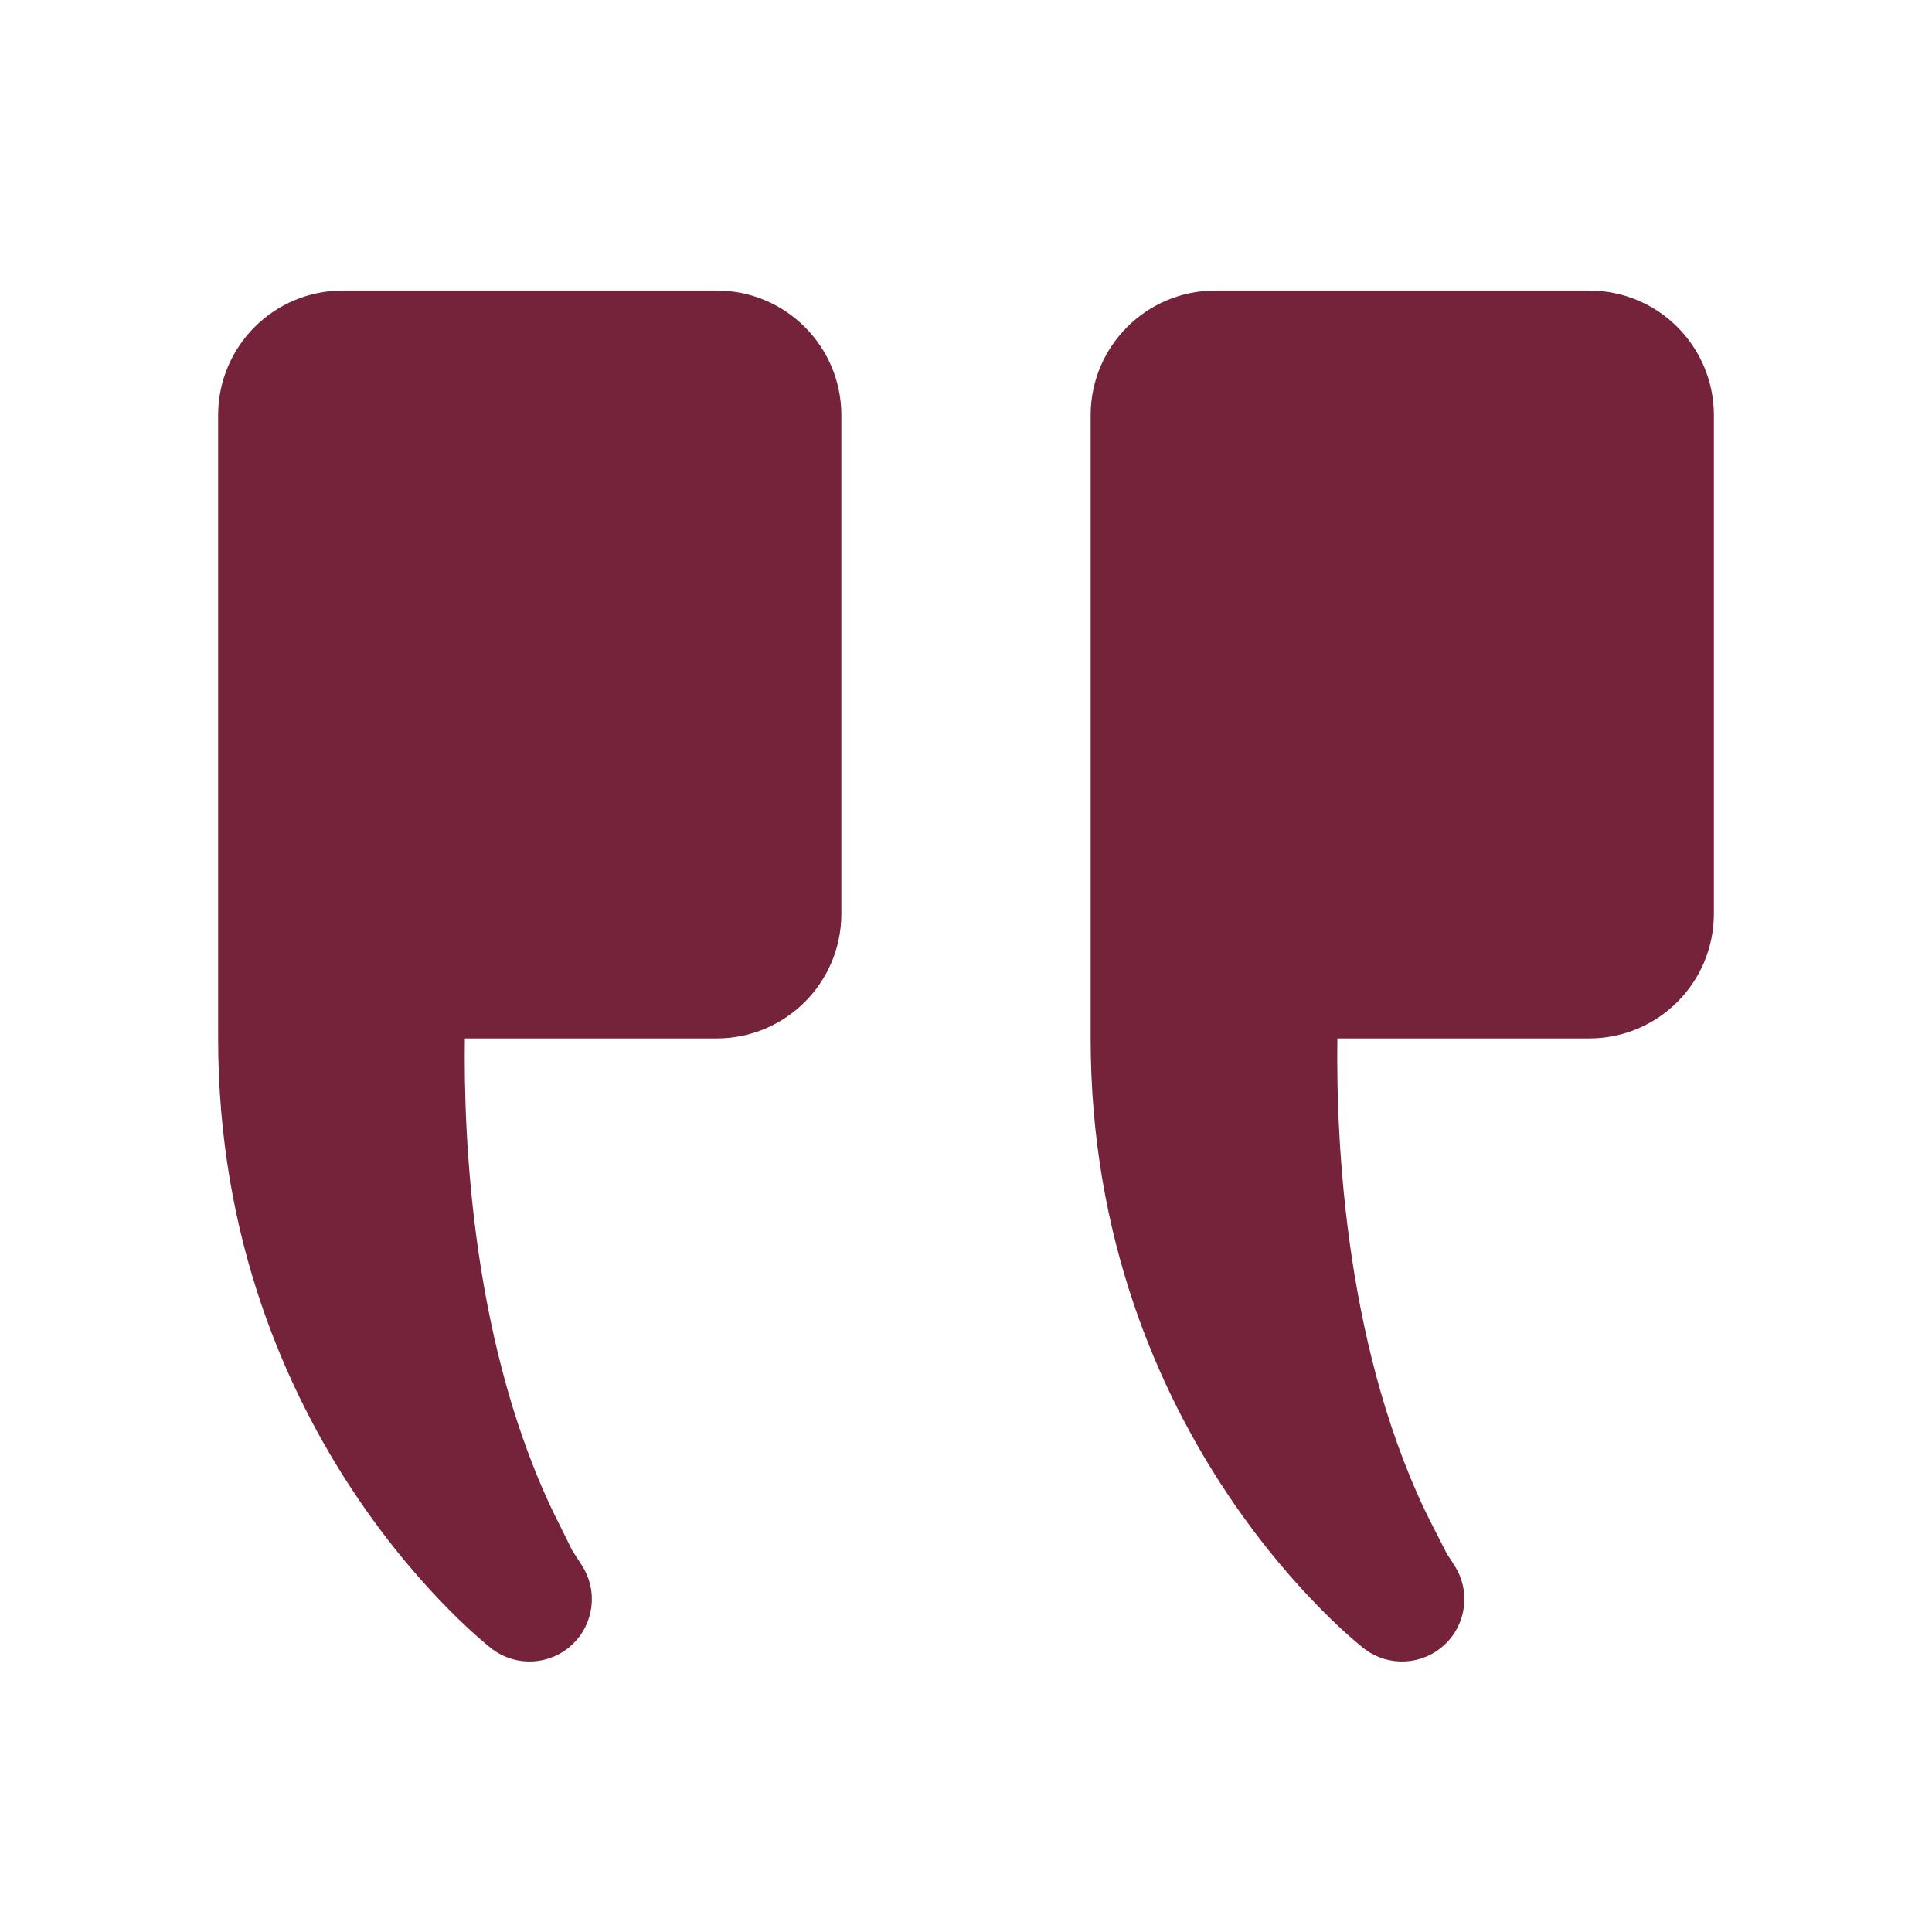 <svg width="31" height="31" viewBox="0 0 31 31" fill="none" xmlns="http://www.w3.org/2000/svg">
<path d="M20.959 16.655L20.966 16.162H21.459H25.5C26.329 16.162 27 15.491 27 14.662V6.662C27 5.833 26.329 5.162 25.5 5.162H19.5C18.671 5.162 18 5.833 18 6.662V16.662C18 19.765 19.058 22.12 20.116 23.701C20.645 24.492 21.174 25.089 21.568 25.485C21.764 25.684 21.927 25.831 22.039 25.928C22.095 25.977 22.138 26.012 22.166 26.035C22.18 26.047 22.191 26.055 22.197 26.06L22.202 26.064C22.295 26.132 22.41 26.166 22.526 26.159C22.643 26.152 22.754 26.105 22.839 26.024C22.925 25.944 22.979 25.836 22.993 25.72C23.008 25.603 22.98 25.486 22.916 25.387L22.494 24.737L22.55 24.728C21.08 21.855 20.936 18.326 20.959 16.655ZM6.959 16.655L6.966 16.162H7.459H11.5C12.329 16.162 13 15.491 13 14.662V6.662C13 5.833 12.329 5.162 11.5 5.162H5.5C4.671 5.162 4 5.833 4 6.662V16.662C4 19.765 5.058 22.12 6.116 23.701C6.645 24.492 7.174 25.089 7.568 25.485C7.764 25.684 7.927 25.831 8.039 25.928C8.095 25.977 8.138 26.012 8.166 26.035C8.18 26.047 8.19 26.055 8.197 26.06L8.202 26.064C8.295 26.132 8.41 26.166 8.525 26.159C8.643 26.152 8.754 26.105 8.839 26.024C8.925 25.944 8.979 25.836 8.993 25.72C9.008 25.603 8.98 25.486 8.916 25.387L8.416 24.615H8.493C7.076 21.763 6.936 18.304 6.959 16.655ZM23.303 25.614L23.302 25.614L23.301 25.614L23.301 25.614C23.301 25.614 23.302 25.614 23.303 25.614Z" fill="#74233B" stroke="#74233B"/>
</svg>
